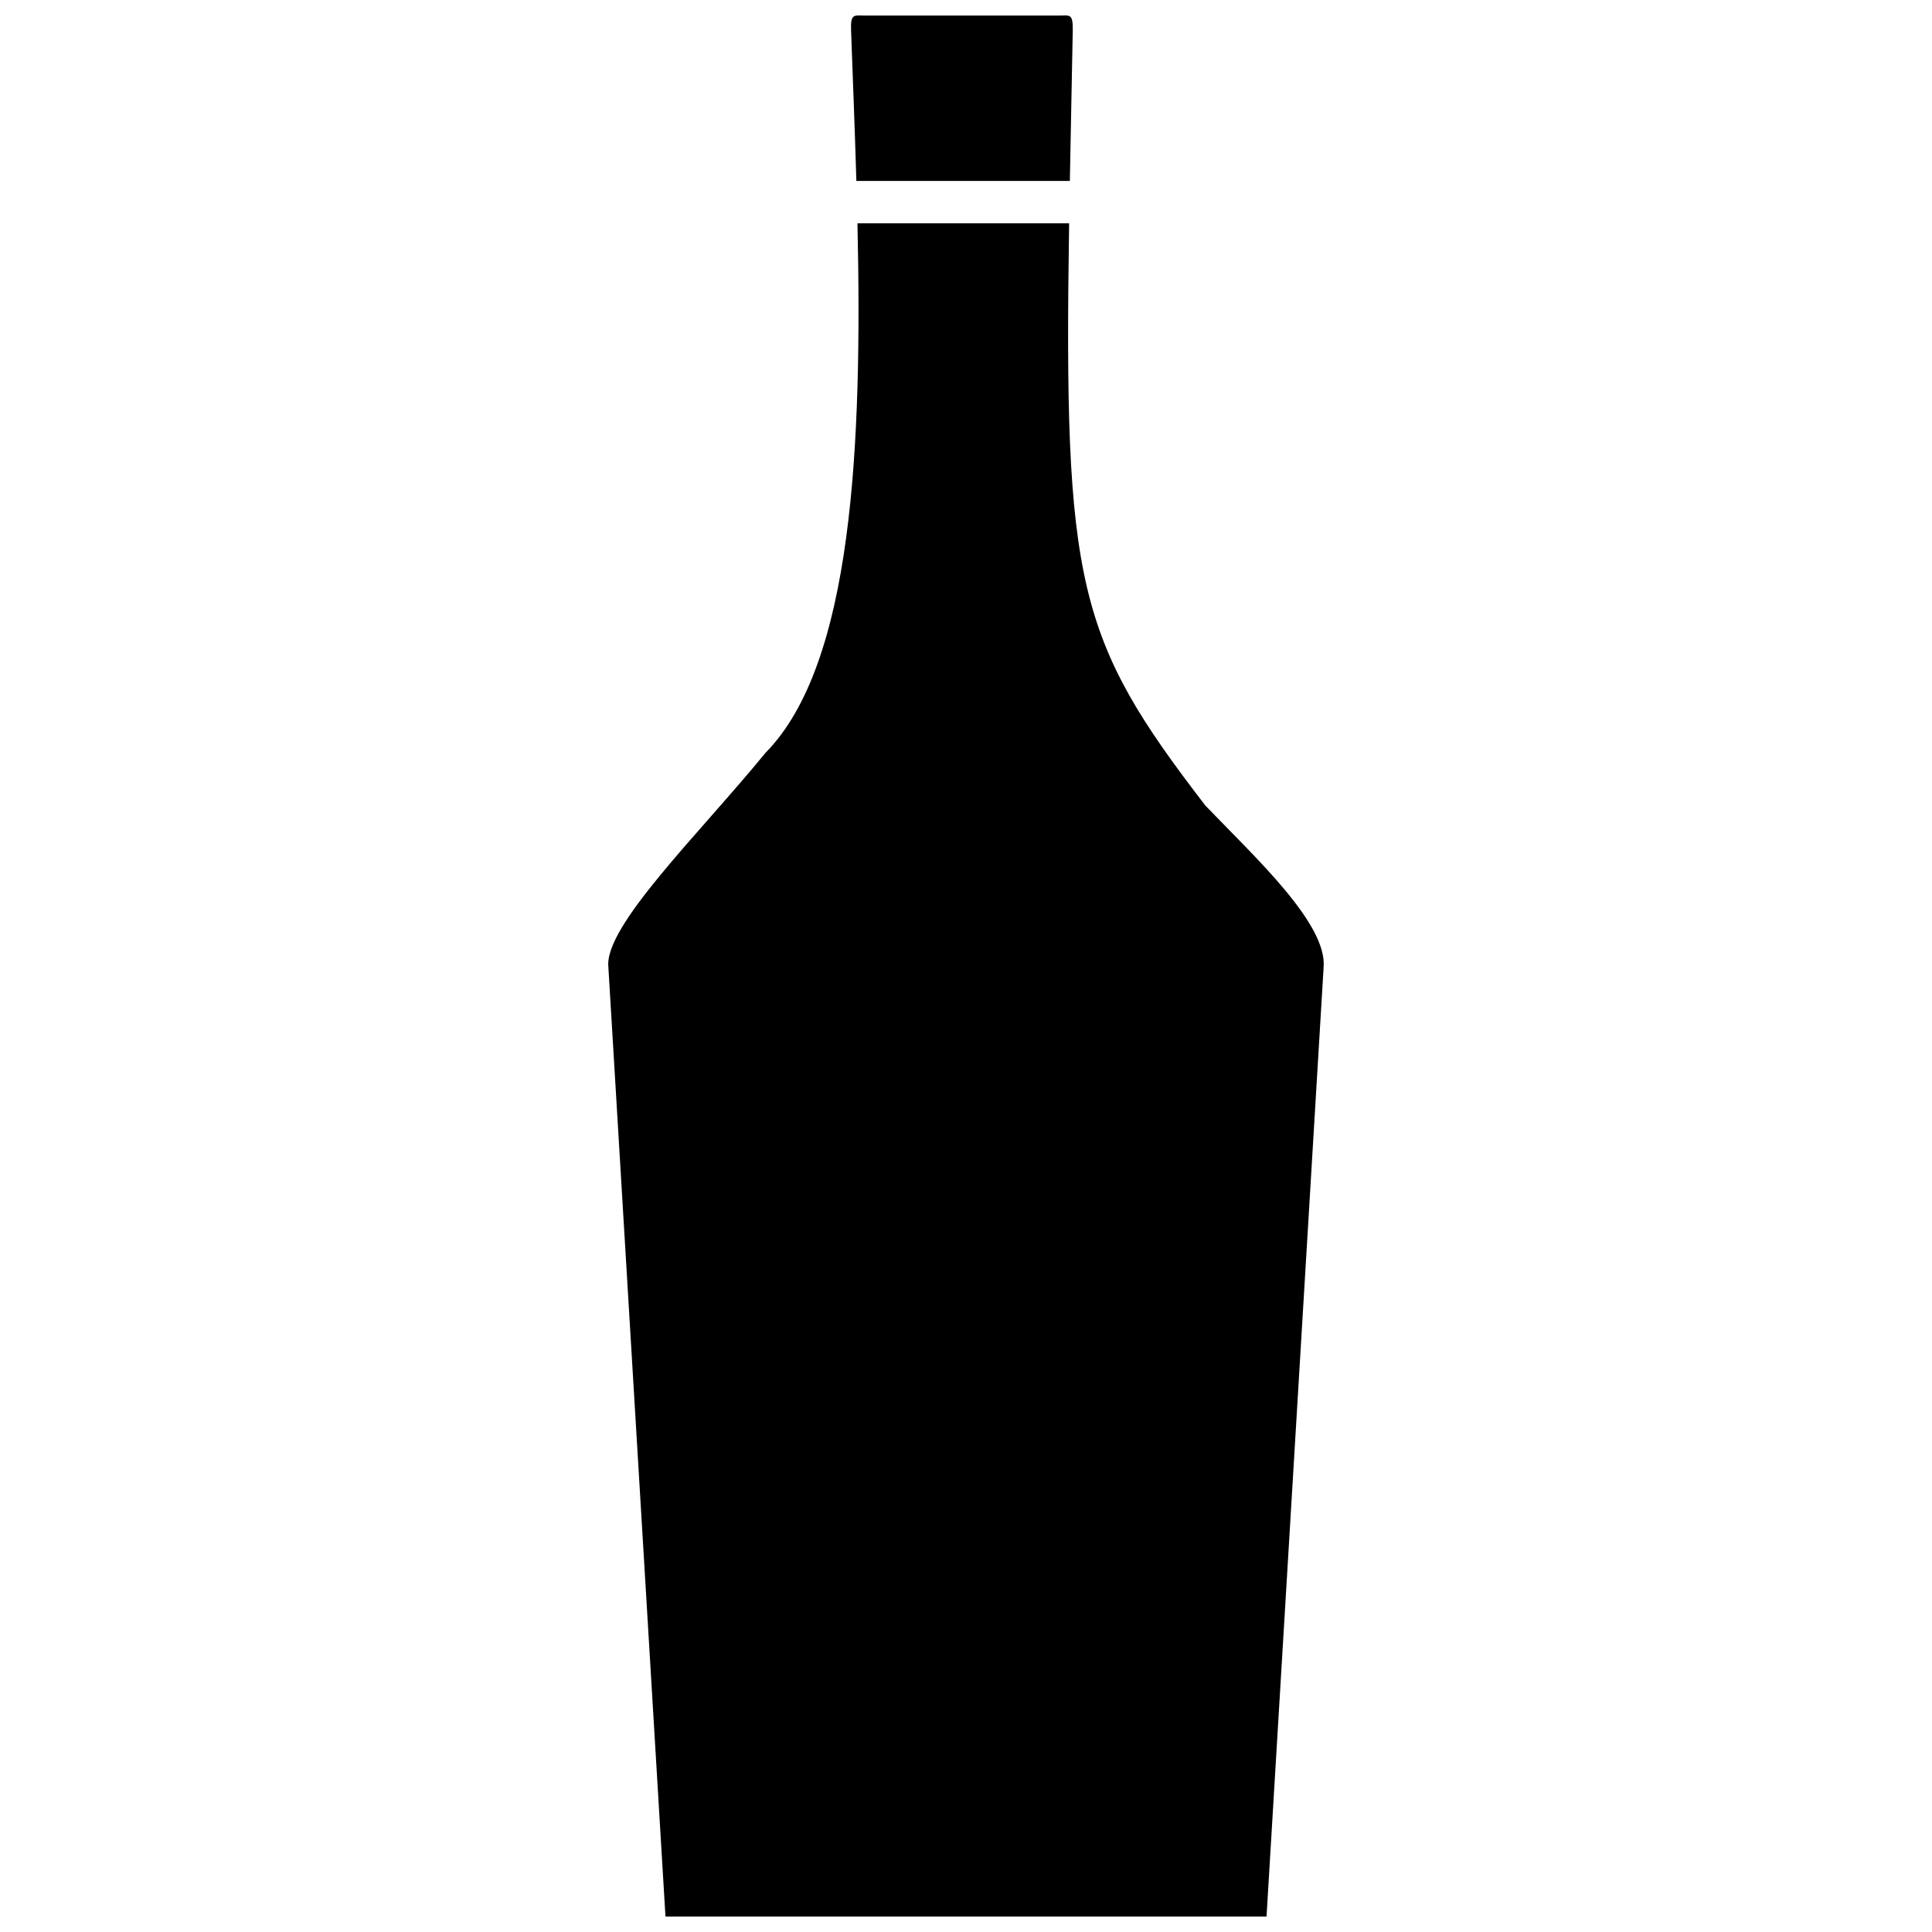 <?xml version="1.0" encoding="UTF-8"?>
<!-- Uploaded to: ICON Repo, www.svgrepo.com, Generator: ICON Repo Mixer Tools -->
<svg width="800px" height="800px" version="1.1" viewBox="144 144 512 512" xmlns="http://www.w3.org/2000/svg">
 <defs>
  <clipPath id="a">
   <path d="m305 148.09h190v503.81h-190z"/>
  </clipPath>
 </defs>
 <g clip-path="url(#a)">
  <path d="m463.45 357.5c13.215 13.75 32.211 31.215 31.328 42.77l-15.133 251.63h-159.29l-15.133-251.63c-1.16-10.852 24.117-35.32 41.641-56.762 23.238-23.535 25.668-81.879 24.371-140.33h56.094c-1.473 95.809 2.07 110.07 36.117 154.32zm-92.504-165.55c-0.398-13.57-0.938-27.027-1.406-39.934-0.16-4.414 0.832-3.902 3.262-3.898h52.227c2.43-0.008 3.344-0.52 3.262 3.898-0.285 14.637-0.555 27.871-0.77 39.934z" fill-rule="evenodd"/>
 </g>
</svg>